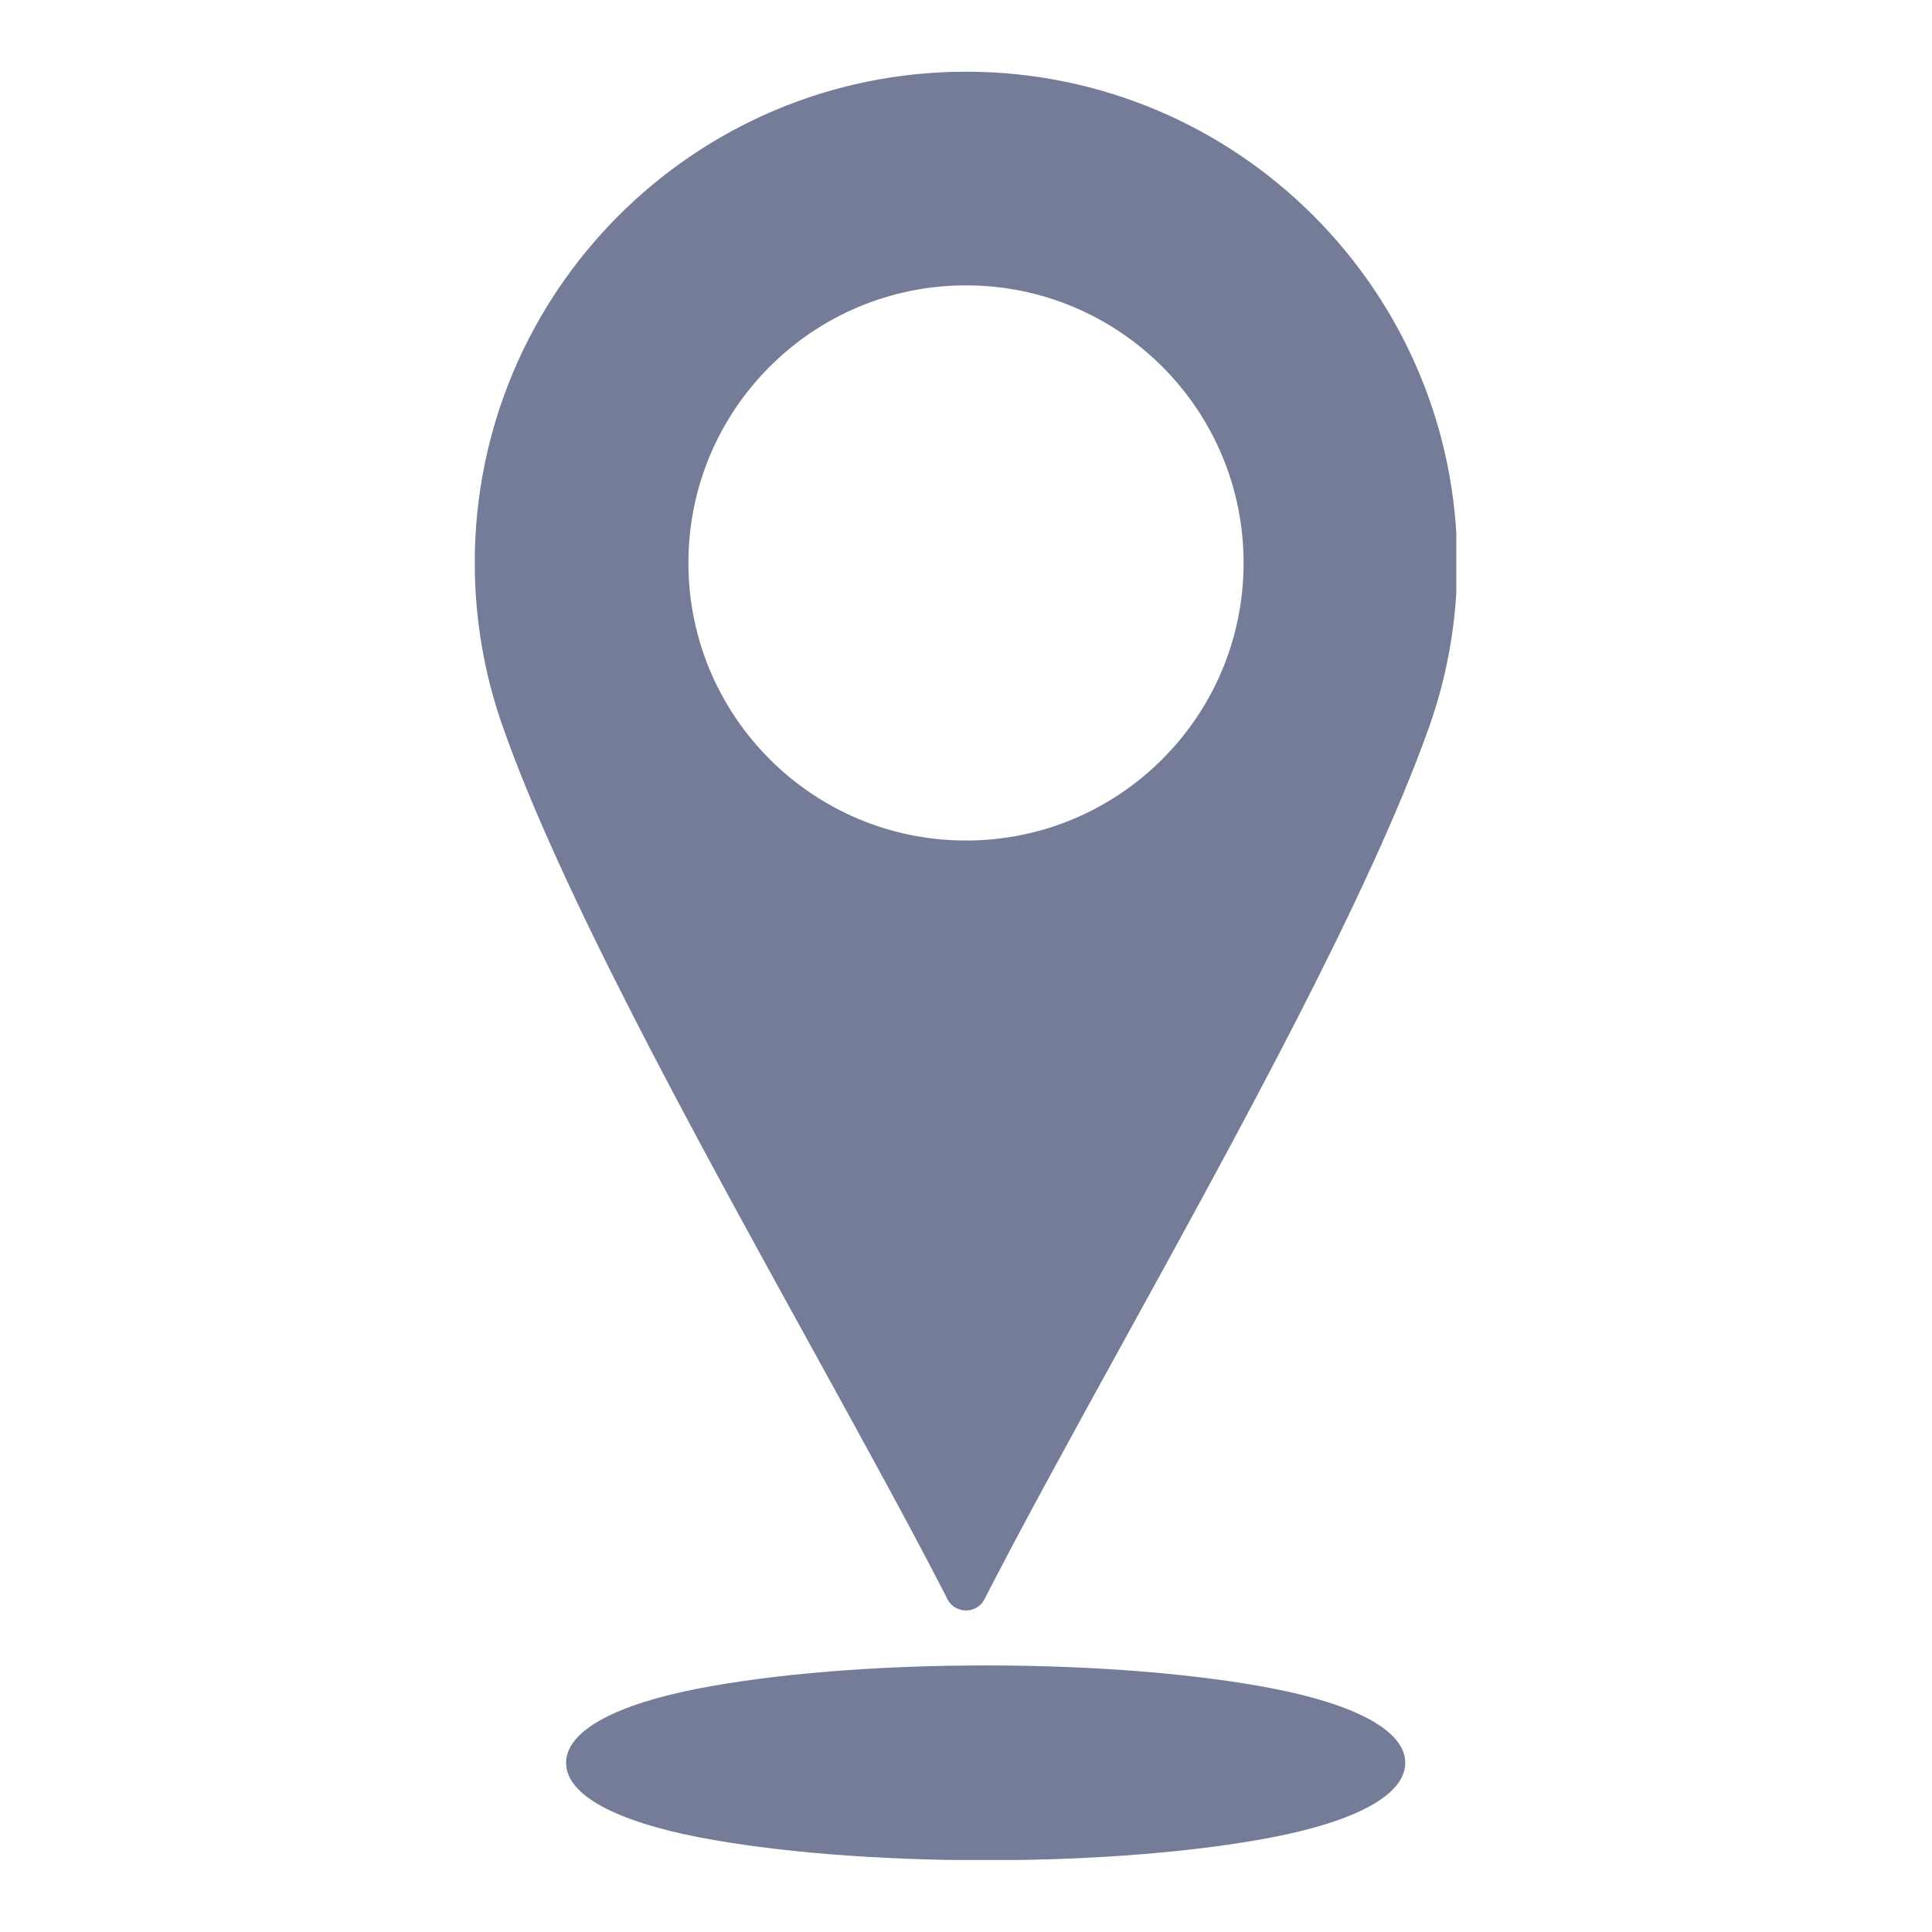 <svg xmlns="http://www.w3.org/2000/svg" xmlns:xlink="http://www.w3.org/1999/xlink" width="500" zoomAndPan="magnify" viewBox="0 0 375 375" height="500" preserveAspectRatio="xMidYMid meet" version="1.0"><defs><clipPath id="69a0db5d33"><path d="M 109 323 L 273 323 L 273 361.02 L 109 361.02 Z M 109 323 " clip-rule="nonzero"/></clipPath><clipPath id="f8cc5201e5"><path d="M 92.168 13.77 L 282.668 13.77 L 282.668 313 L 92.168 313 Z M 92.168 13.77 " clip-rule="nonzero"/></clipPath></defs><g clip-path="url(#69a0db5d33)"><path fill="#757c98" d="M 191.316 323.262 C 212.918 323.262 232.535 324.953 246.789 327.688 C 262.832 330.766 272.758 335.836 272.758 342.168 C 272.758 348.5 262.832 353.574 246.789 356.648 C 232.535 359.383 212.918 361.074 191.316 361.074 C 169.719 361.074 150.102 359.383 135.844 356.648 C 119.805 353.57 109.879 348.5 109.879 342.168 C 109.879 335.836 119.805 330.766 135.844 327.688 C 150.102 324.953 169.719 323.262 191.316 323.262 Z M 191.316 323.262 " fill-opacity="1" fill-rule="nonzero"/></g><g clip-path="url(#f8cc5201e5)"><path fill="#757c98" d="M 241.379 109.266 C 241.379 124.145 235.348 137.617 225.598 147.363 C 215.848 157.117 202.379 163.145 187.5 163.145 C 172.621 163.145 159.148 157.117 149.398 147.363 C 139.652 137.617 133.617 124.145 133.617 109.266 C 133.617 94.387 139.648 80.918 149.398 71.168 C 159.148 61.418 172.621 55.387 187.5 55.387 C 202.379 55.387 215.848 61.418 225.598 71.168 C 235.348 80.918 241.379 94.387 241.379 109.266 Z M 157.219 260.977 C 167.203 279.098 176.605 296.164 183.727 310.047 C 184.078 310.922 184.738 311.68 185.645 312.145 C 187.645 313.168 190.094 312.379 191.121 310.379 L 191.105 310.367 C 198.383 296.164 207.91 278.855 217.988 260.547 C 240.512 219.625 265.789 173.695 277.344 141.242 C 279.145 136.188 280.531 130.93 281.461 125.523 C 282.371 120.223 282.848 114.785 282.848 109.266 C 282.848 82.938 272.176 59.098 254.918 41.844 C 237.664 24.59 213.828 13.918 187.5 13.918 C 161.168 13.918 137.332 24.59 120.078 41.844 C 102.824 59.098 92.148 82.938 92.148 109.266 C 92.148 114.668 92.609 120 93.488 125.215 C 94.379 130.512 95.715 135.676 97.457 140.668 C 108.676 172.852 134.461 219.66 157.219 260.977 Z M 157.219 260.977 " fill-opacity="1" fill-rule="evenodd"/></g></svg>
